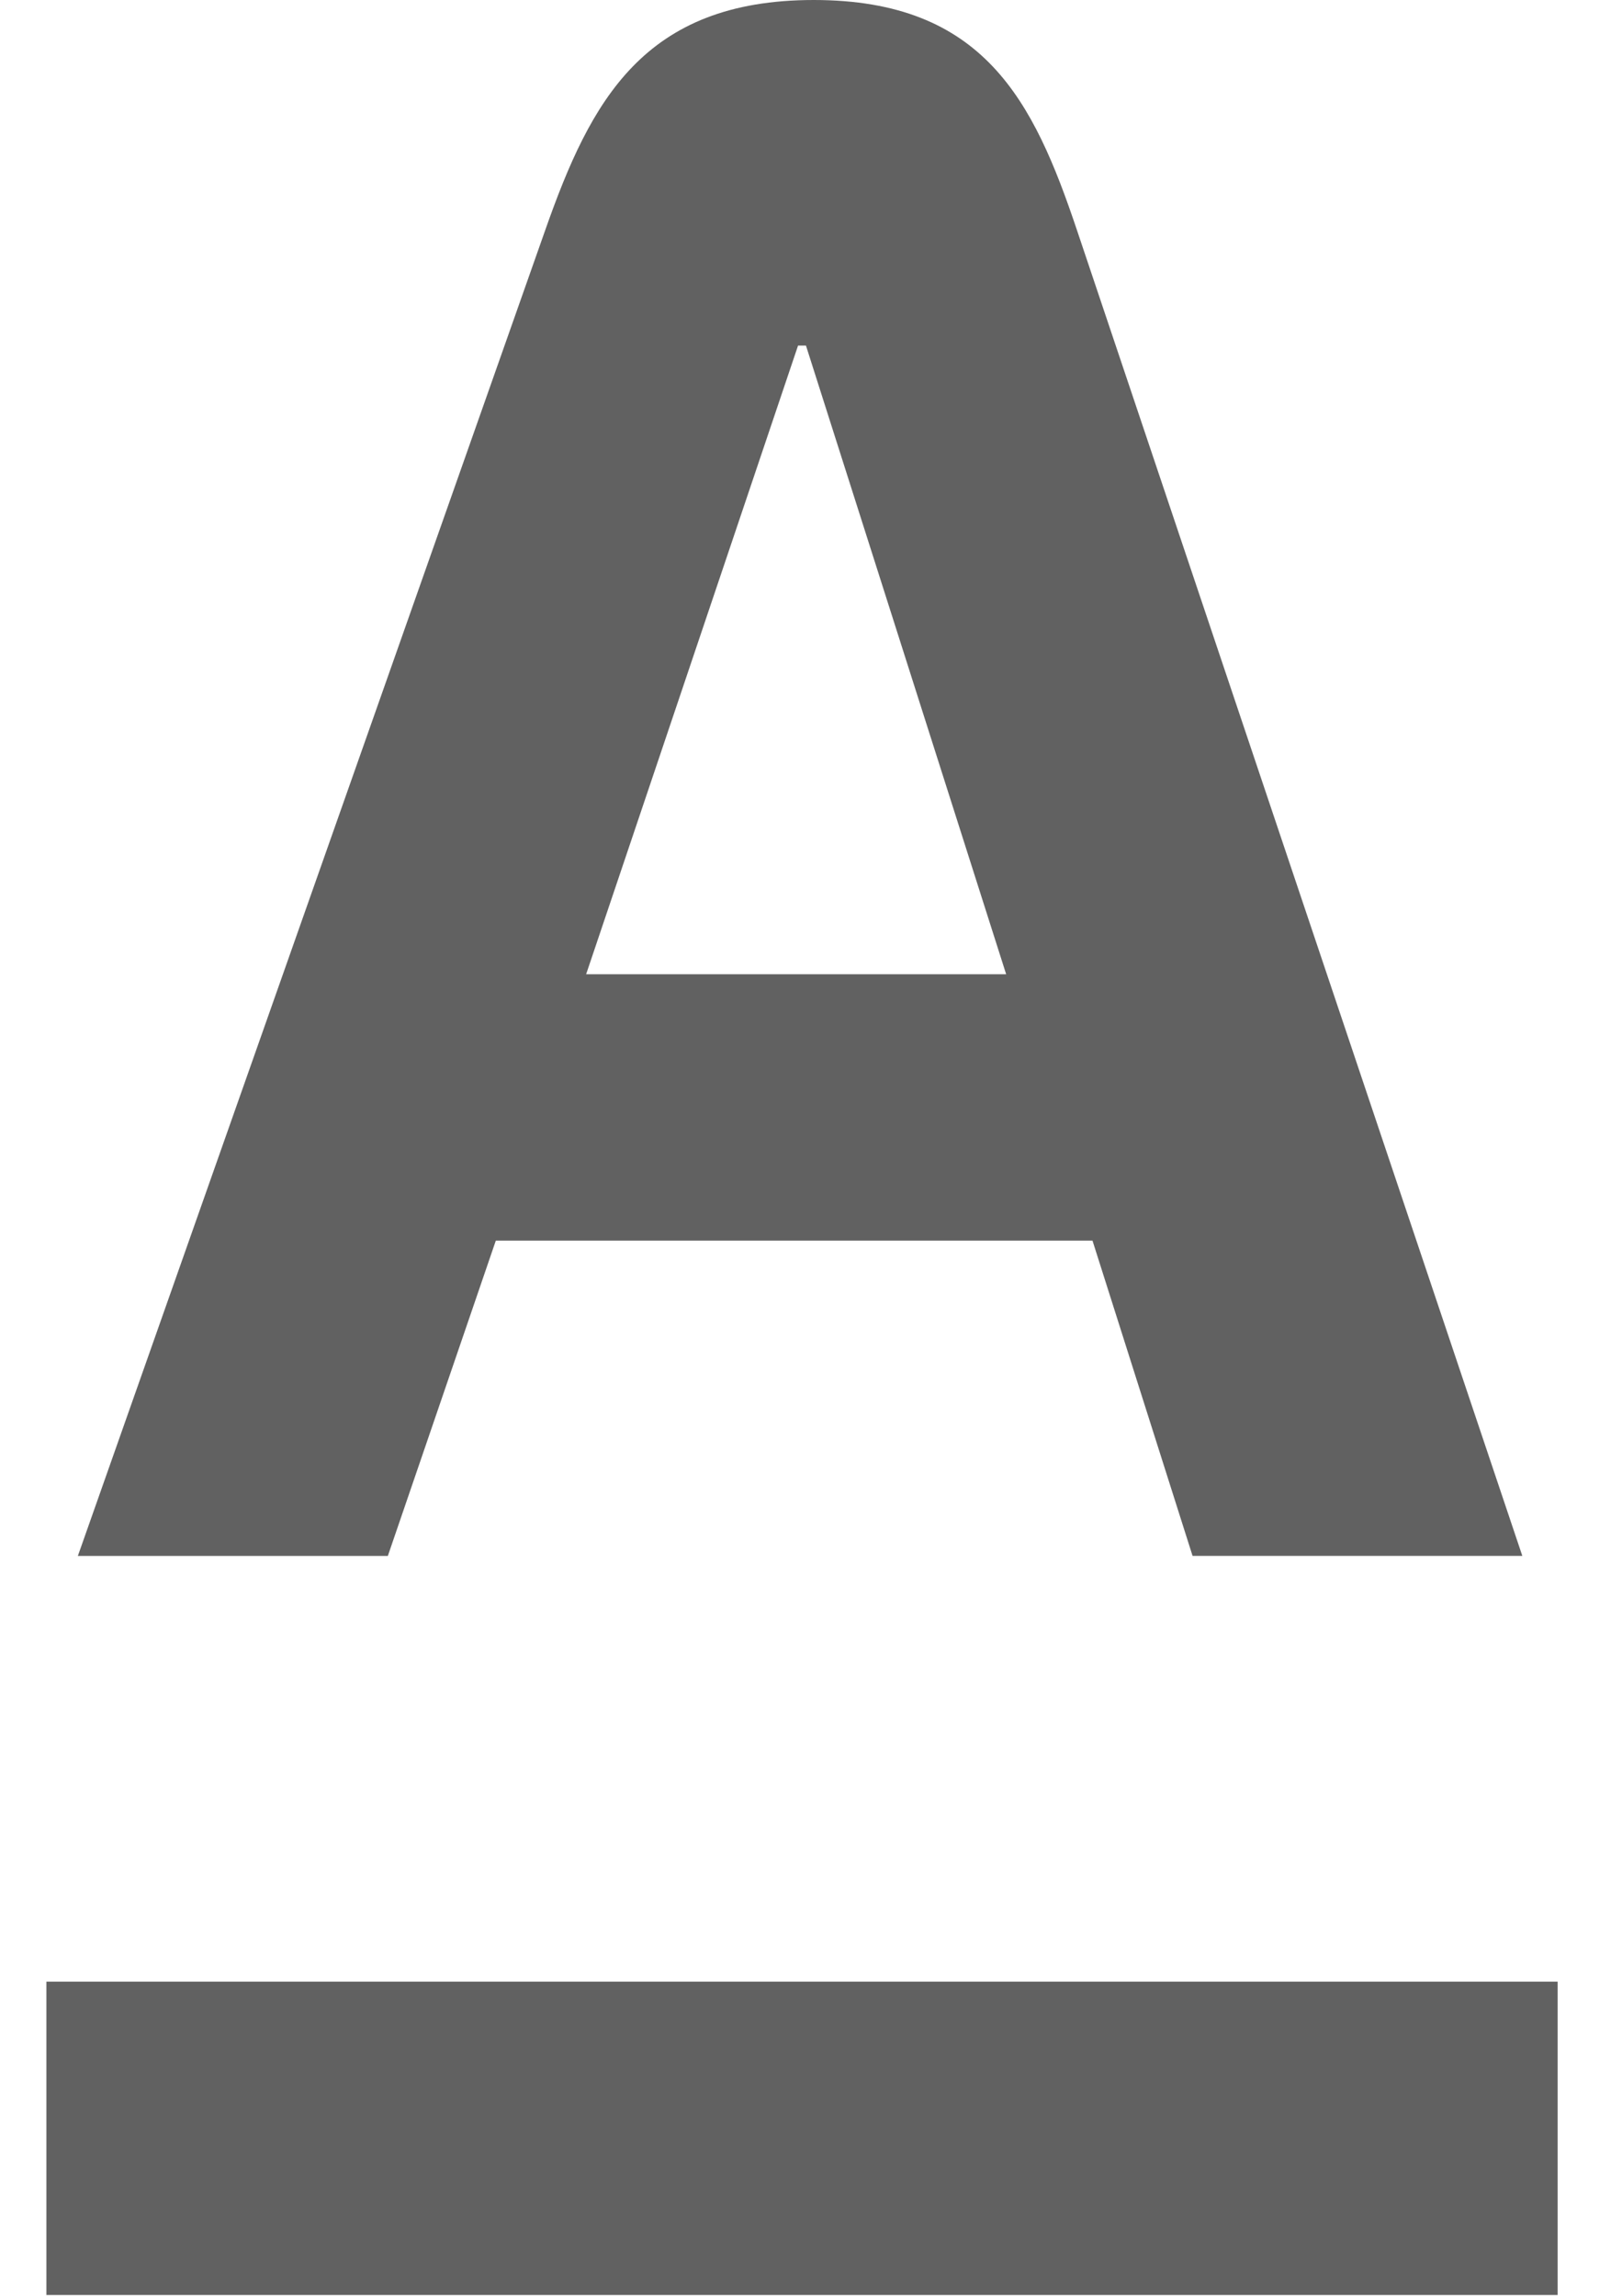 <?xml version="1.0" encoding="UTF-8"?> <svg xmlns="http://www.w3.org/2000/svg" width="53" height="75" viewBox="0 0 53 75" fill="none"><path fill-rule="evenodd" clip-rule="evenodd" d="M1.516 74.973V64.736H50.897V74.973H1.516ZM19.151 31.827H32.877L26.335 11.289H26.077L19.152 31.827H19.151ZM35.183 7.497L49.743 50.828H38.968L35.698 40.529H16.201L12.673 50.829H2.544L17.823 7.498C19.302 3.296 21.03 0 26.591 0C32.151 0 33.775 3.308 35.183 7.497Z" fill="#616161"></path></svg> 